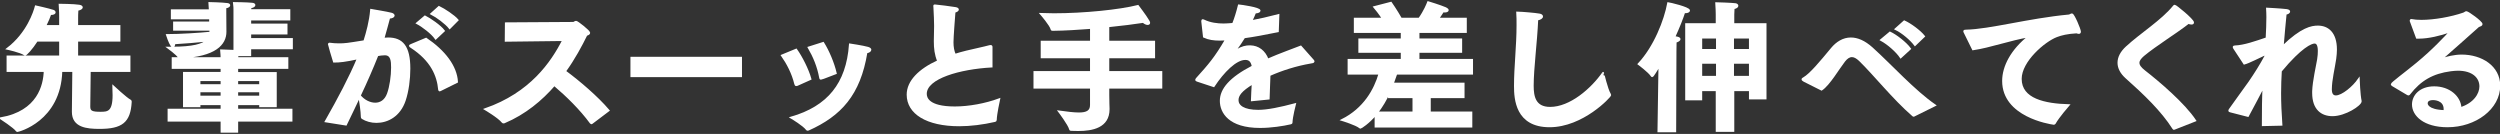 <?xml version="1.0" encoding="utf-8"?>
<!-- Generator: Adobe Illustrator 17.0.0, SVG Export Plug-In . SVG Version: 6.00 Build 0)  -->
<!DOCTYPE svg PUBLIC "-//W3C//DTD SVG 1.1//EN" "http://www.w3.org/Graphics/SVG/1.1/DTD/svg11.dtd">
<svg version="1.1" id="レイヤー_1" xmlns="http://www.w3.org/2000/svg" xmlns:xlink="http://www.w3.org/1999/xlink" x="0px"
	 y="0px" width="672px" height="36px" viewBox="0 0 672 36" enable-background="new 0 0 672 36" xml:space="preserve">
<rect x="0" y="0" width="672" height="36" fill="#333333" stroke="none"/>
<g>
	<g>
		<path fill="#FFFFFF" stroke="#FFFFFF" stroke-width="0.5" stroke-miterlimit="10" d="M2.018,15.177h14.134v-4.25H9.92
			c-1.443,2.257-2.925,3.761-3.153,3.761c-0.076,0-0.113-0.038-0.189-0.075c-1.103-0.752-4.598-1.504-4.598-1.504
			c5.434-4.137,7.257-9.93,7.637-11.396c0,0,3.534,0.79,4.636,1.166c0.266,0.075,0.456,0.263,0.456,0.451
			c0,0.226-0.305,0.451-1.178,0.451c-0.267,0.79-0.723,1.918-1.368,3.197h3.989v-2.52c0,0,0-1.881-0.114-3.197
			c0,0,3.914,0.038,5.243,0.263c0.494,0.075,0.723,0.264,0.723,0.452c0,0.226-0.38,0.526-1.178,0.677
			c-0.076,0.64-0.076,2.144-0.076,2.144v2.182h11.36v3.949H20.75v4.25h14.058v3.912H24.13c-0.037,3.385-0.113,9.591-0.113,9.591
			c0,1.354,0.76,1.617,3.001,1.617c1.938,0,3.496-0.075,3.496-4.702c0-0.94-0.076-1.805-0.076-2.37c0,0,3.458,3.235,4.56,3.799
			c0.038,0.038,0.189,0.075,0.151,0.414c-0.304,5.341-2.469,6.958-8.396,6.958c-3.42,0-7.181-0.376-7.181-4.326
			c0-0.038,0-0.038,0-0.075l0.113-10.908h-3.191C16.114,32.479,4.83,35.224,4.677,35.224c-0.075,0-0.113-0.038-0.189-0.113
			c-0.646-0.94-4.294-3.31-4.294-3.31c10.145-1.768,11.703-8.952,11.816-12.713H2.018V15.177z"/>
		<path fill="#FFFFFF" stroke="#FFFFFF" stroke-width="0.5" stroke-miterlimit="10" d="M46.783,6.037l9.688,0V4.947l-10.296,0V2.764
			l10.22,0c-0.037-1.015-0.113-1.956-0.113-1.956s3.343,0.075,4.825,0.263c0.342,0.038,0.532,0.188,0.532,0.338
			c0,0.226-0.305,0.489-1.064,0.602v1.053c0,1.617,0.038,4.626,0.038,5.491c0,3.235-2.659,6.47-12.158,6.883
			c-0.342,0-0.418-0.113-0.418-0.113c-0.494-0.79-2.85-2.52-2.85-2.52c0.38,0,0.798,0,1.14,0c5.472,0,8.093-0.752,9.309-1.88
			c-2.773,0.301-6.307,0.564-8.776,0.714c0,0.564-0.19,0.865-0.418,0.865c-0.418,0-1.063-1.58-1.558-3.084
			c3.344,0,8.814-0.338,11.664-0.639v-0.79l-9.765,0V6.037z M45.301,29.47l14.248,0v-1.467h-5.928v0.564l-4.179,0v-8.99l10.106,0
			v-1.316l-13.146,0v-2.633l13.146,0c0-0.414-0.038-1.279-0.114-2.106c0.038,0,2.128,0.075,3.571,0.15V2.953c0,0,0-0.113,0-0.264
			c0-0.376,0-1.053-0.114-1.88c0,0,3.496,0.038,4.901,0.188c0.418,0.038,0.608,0.188,0.608,0.376c0,0.226-0.342,0.489-1.064,0.602
			C67.3,2.239,67.3,2.502,67.262,2.727h10.524v2.521H67.262v1.354h9.765v2.407h-9.765v1.467H78.47v2.52H67.262v1.843h-3.42
			c-0.038,0.264-0.038,0.527-0.076,0.79h13.488v2.633H63.766v1.354h10.373v8.952h-4.218v-0.564h-6.155v1.467h14.59v2.971h-14.59
			v2.972h-4.217v-2.972l-14.248,0V29.47z M59.549,22.888v-1.354h-5.928v1.354H59.549z M59.549,25.972v-1.429h-5.928v1.429H59.549z
			 M69.921,22.888v-1.354h-6.155v1.354H69.921z M69.921,25.972v-1.429h-6.155v1.429H69.921z"/>
		<path fill="#FFFFFF" stroke="#FFFFFF" stroke-width="0.5" stroke-miterlimit="10" d="M87.557,32.63
			c3.533-6.206,6.496-11.811,8.662-16.963c-3.457,0.752-4.939,0.903-6.459,0.903c-0.342-1.016-1.368-4.626-1.368-4.702
			s0.076-0.15,0.19-0.15c0.076,0,0.152,0.038,0.228,0.038c0.57,0.075,1.368,0.15,2.28,0.15c1.672,0,2.165-0.075,6.839-0.828
			c0.76-2.407,1.558-5.303,1.823-8.425c0,0,4.483,0.752,5.434,1.016c0.456,0.113,0.646,0.338,0.646,0.527
			c0,0.263-0.455,0.526-1.216,0.564c-0.342,1.203-0.949,3.61-1.558,5.642c0.418-0.038,0.836-0.075,1.254-0.075
			c3.8,0,5.737,2.145,5.737,8.125c0,2.821-0.418,6.056-1.254,8.539c-1.405,4.175-4.673,5.792-7.599,5.792
			c-1.406,0-2.735-0.376-3.762-1.015c-0.151-0.076-0.189-0.151-0.189-0.339c0-1.392-0.456-4.25-0.646-5.454
			c-1.102,2.37-2.317,4.814-3.609,7.522L87.557,32.63z M100.855,27.853c1.405,0,2.735-0.752,3.419-2.633
			c0.685-1.842,1.103-4.776,1.103-7.071c0-1.768-0.114-3.536-1.938-3.536c-0.76,0-1.329,0.113-1.976,0.226
			c-1.443,3.611-2.964,7.109-4.749,10.87C97.739,26.988,99.334,27.853,100.855,27.853z M114.533,10.401
			c4.939,3.348,8.093,7.447,8.32,11.622l-4.483,2.219c-0.075,0.038-0.151,0.075-0.189,0.075c-0.076,0-0.114-0.075-0.152-0.226
			c-0.342-3.836-2.09-7.936-7.484-11.434c-0.267-0.188-0.38-0.264-0.38-0.339s0.151-0.15,0.418-0.263L114.533,10.401z
			 M114.229,4.421c1.329,0.677,4.065,2.52,5.091,3.874l-2.203,2.069c-0.988-1.429-3.496-3.348-5.016-4.138L114.229,4.421z
			 M117.99,1.863c1.368,0.639,4.065,2.407,5.016,3.536l-2.128,2.144c-0.987-1.279-3.495-3.122-4.939-3.836L117.99,1.863z"/>
		<path fill="#FFFFFF" stroke="#FFFFFF" stroke-width="0.5" stroke-miterlimit="10" d="M135.968,6.263l18.085-0.113
			c0.343,0,0.494-0.301,0.798-0.301c0.343,0,3.534,2.521,3.534,2.972c0,0.226-0.229,0.414-0.76,0.564
			c-1.406,2.858-3.268,6.356-5.737,9.779c3.761,2.783,8.549,6.846,11.702,10.532l-4.483,3.385c-0.076,0.038-0.114,0.075-0.152,0.075
			s-0.076-0.038-0.151-0.113c-2.698-3.687-6.422-7.335-9.803-10.194c-3.458,3.987-7.865,7.673-13.45,10.042
			c-0.076,0-0.114,0.038-0.19,0.038c-0.113,0-0.228-0.038-0.304-0.15c-0.987-1.279-4.635-3.422-4.635-3.422
			c12.233-4.25,17.896-12.525,20.973-18.581l-15.464,0.188L135.968,6.263z"/>
		<path fill="#FFFFFF" stroke="#FFFFFF" stroke-width="0.5" stroke-miterlimit="10" d="M169.714,15.517h29.483v4.965h-29.483V15.517
			z"/>
		<path fill="#FFFFFF" stroke="#FFFFFF" stroke-width="0.5" stroke-miterlimit="10" d="M214.021,13.336
			c1.406,1.994,3.078,5.229,3.838,7.899l-3.609,1.617c-0.076,0.038-0.152,0.038-0.229,0.038c-0.113,0-0.189-0.075-0.266-0.338
			c-0.684-2.858-2.09-5.529-3.571-7.636L214.021,13.336z M228.459,11.944c0,0,3.495,0.527,4.825,0.903
			c0.493,0.15,0.684,0.338,0.684,0.526c0,0.301-0.418,0.602-1.063,0.715c-1.862,11.359-6.991,16.888-15.616,20.762
			c-0.076,0.038-0.151,0.038-0.189,0.038c-0.114,0-0.19-0.038-0.229-0.113c-0.874-1.166-3.837-2.934-4.217-3.16
			C222.57,28.757,227.7,22.551,228.459,11.944z M221.278,11.531c1.368,2.182,2.736,5.378,3.382,8.162
			c-3.724,1.429-3.724,1.429-3.838,1.429c-0.075,0.038-0.113,0.038-0.189,0.038c-0.114,0-0.152-0.075-0.19-0.301
			c-0.531-2.971-1.671-5.679-3.077-8.086L221.278,11.531z"/>
		<path fill="#FFFFFF" stroke="#FFFFFF" stroke-width="0.5" stroke-miterlimit="10" d="M266.535,17.887
			c-8.473,0.451-17.667,3.008-17.667,7.334c0,0.978,0.456,3.648,7.788,3.648c3.8,0,8.283-0.827,11.931-2.181
			c-0.076,0.376-0.874,3.875-0.912,5.567c0,0.15-0.076,0.226-0.228,0.263c-3.268,0.752-6.573,1.166-9.612,1.166
			c-8.739,0-13.868-3.272-13.868-8.237c0-3.536,3.077-6.695,8.206-9.027c-0.722-1.73-0.911-3.385-0.911-5.379
			c0-1.241,0.076-2.595,0.076-4.062c0-1.204-0.076-3.122-0.19-5.153c0-0.113-0.038-0.188-0.038-0.264s0.038-0.113,0.152-0.113
			c0.342,0,4.863,0.564,5.585,0.715c0.418,0.075,0.646,0.226,0.646,0.414c0,0.226-0.342,0.452-0.911,0.602
			c-0.114,1.316-0.532,6.845-0.532,8.162c0,1.316,0.189,2.407,0.646,3.385c0.95-0.301,1.976-0.602,3.078-0.865
			c1.823-0.452,4.749-1.053,6.23-1.467c0.114-0.038,0.19-0.038,0.267-0.038c0.189,0,0.266,0.075,0.266,0.264
			c0,0.038,0,0.075,0,0.113V17.887z"/>
		<path fill="#FFFFFF" stroke="#FFFFFF" stroke-width="0.5" stroke-miterlimit="10" d="M278.052,19.354h15.198v-3.949H279.99v-4.213
			h13.261V7.506c-3.42,0.264-6.953,0.489-10.259,0.527c-0.19,0-0.304,0-0.342-0.188c-0.229-1.091-2.85-4.1-2.85-4.1
			c1.102,0.038,2.279,0.075,3.457,0.075c8.169,0,17.668-0.978,22.607-2.219c0.075,0.113,1.976,2.521,2.887,4.1
			c0.114,0.188,0.152,0.338,0.152,0.451c0,0.188-0.152,0.301-0.418,0.301c-0.304,0-0.798-0.188-1.178-0.564
			c-2.432,0.376-5.737,0.79-9.385,1.166v4.137h12.311v4.213h-12.311v3.949h14.248v4.213h-14.248v2.031
			c0,1.843,0.076,3.272,0.076,3.536c0,0.075,0,0.15,0,0.226c0,4.777-4.369,5.604-8.169,5.604c-0.607,0-1.216,0-1.785-0.038
			c-0.229,0-0.381,0-0.418-0.226c-0.305-1.241-2.964-4.739-2.964-4.739c2.166,0.301,3.951,0.526,5.357,0.526
			c2.09,0,3.229-0.564,3.229-2.256v-4.664h-15.198V19.354z"/>
		<path fill="#FFFFFF" stroke="#FFFFFF" stroke-width="0.5" stroke-miterlimit="10" d="M321.905,21.724
			c-0.228-0.075-0.38-0.15-0.38-0.263c0-0.075,0.076-0.188,0.19-0.338c3.229-3.573,5.015-5.604,7.864-10.532
			c-0.189,0-0.38,0-0.569,0.038c-0.418,0-0.798,0.038-1.141,0.038c-1.596,0-2.963-0.188-4.255-0.79l-0.456-4.1
			c0-0.038,0-0.113,0-0.15c0-0.15,0.038-0.226,0.152-0.226c0.038,0,0.151,0.038,0.304,0.113c1.672,0.827,3.647,1.053,5.281,1.053
			c0.722,0,1.558-0.075,2.546-0.151c0.569-1.392,1.102-3.122,1.558-4.965c0.76,0.075,5.585,0.752,5.585,1.43
			c0,0.226-0.456,0.451-1.216,0.489c-0.189,0.526-0.607,1.429-1.025,2.332c2.165-0.414,4.597-0.94,7.295-1.655l-0.152,4.363
			c-3.533,0.715-6.535,1.279-9.043,1.617c-0.607,1.016-1.52,2.332-2.241,3.31c-0.038,0.038-0.076,0.075-0.076,0.113
			c0,0.075,0.076,0.113,0.152,0.113c0.075,0,0.151-0.038,0.189-0.075c1.292-0.79,2.47-1.091,3.571-1.053
			c2.166,0.038,3.876,1.317,4.712,3.573c3.457-1.504,6.801-2.67,8.891-3.498l3.268,3.686c0.113,0.15,0.189,0.226,0.189,0.301
			c0,0.226-0.418,0.263-0.874,0.338c-3.761,0.64-7.599,1.843-10.979,3.348c-0.038,1.655-0.19,4.476-0.229,6.319l-4.521,0.452
			c0.038-1.43,0.152-3.122,0.229-4.551c-3.191,1.918-4.065,3.234-4.065,4.514c0,1.58,1.634,2.858,5.547,2.858
			c2.508,0,5.927-0.715,9.879-1.768c0,0-0.874,3.385-0.912,4.852c0,0.226-0.076,0.264-0.229,0.301
			c-2.089,0.489-5.281,0.978-8.244,0.978c-8.283,0-10.562-3.95-10.562-7.034c0-3.084,2.47-6.093,8.587-9.253
			c-0.267-1.504-0.95-1.994-1.976-1.994h-0.038c-2.546,0-5.928,3.423-8.473,7.297L321.905,21.724z"/>
		<path fill="#FFFFFF" stroke="#FFFFFF" stroke-width="0.5" stroke-miterlimit="10" d="M369.746,30.789
			c-1.899,2.294-3.951,3.536-4.027,3.536s-0.114,0-0.189-0.075c-0.95-0.828-4.788-1.994-4.788-1.994
			c6.004-3.009,8.815-8.125,10.069-12.449l-8.321,0v-3.724l14.286,0v-2.144l-11.398,0v-3.348l11.398,0V8.598l-12.614,0V5.024
			l7.561,0c-0.911-1.429-1.938-2.671-2.317-3.122l4.483-1.166c0,0,1.443,2.068,2.697,4.288h4.901
			c1.406-1.956,2.204-3.949,2.394-4.438c0,0,3.229,0.978,4.712,1.617c0.38,0.188,0.569,0.376,0.569,0.526
			c0,0.226-0.342,0.376-0.836,0.376c-0.151,0-0.304,0-0.456-0.038c-0.151,0.226-0.646,1.053-1.291,1.956h7.446v3.573h-12.728v1.994
			h11.474v3.348h-11.474v2.144h14.399v3.724h-20.365c-0.304,0.865-0.607,1.768-0.949,2.67h19.035v3.648h-9.081v4.1h11.171v3.799
			l-25.761,0V30.789z M379.928,30.225v-4.1h-6.573V24.96c-0.836,1.843-1.899,3.648-3.153,5.265L379.928,30.225z"/>
		<path fill="#FFFFFF" stroke="#FFFFFF" stroke-width="0.5" stroke-miterlimit="10" d="M432.747,25.336
			c0.038,0.113,0.076,0.188,0.076,0.226c0,0.376-7.408,8.388-16.3,8.387c-8.929,0-9.309-7.334-9.309-10.87
			c0-5.115,0.685-10.682,0.685-16.324c0-1.128,0-2.257-0.076-3.385c1.481,0.038,4.863,0.338,5.927,0.526
			c0.532,0.075,0.76,0.301,0.76,0.527c0,0.338-0.455,0.677-1.291,0.828c-0.267,6.206-1.216,13.126-1.216,17.791
			c0,2.896,0.531,5.943,4.673,5.943c5.434,0,11.171-5.002,14.248-9.403C430.923,19.581,431.911,23.945,432.747,25.336z"/>
		<path fill="#FFFFFF" stroke="#FFFFFF" stroke-width="0.5" stroke-miterlimit="10" d="M445.975,22.478l0.076-4.89
			c-0.722,1.204-1.748,2.896-1.938,2.896c-0.038,0-0.114-0.038-0.152-0.113c-0.722-1.128-3.495-3.16-3.495-3.16
			c4.331-4.588,7.104-11.81,7.94-16.361c0.304,0.038,5.623,1.241,5.623,1.994c0,0.226-0.418,0.451-0.95,0.451
			c-0.113,0-0.228-0.038-0.342-0.038c-0.493,1.542-1.443,3.987-2.697,6.732c0.19,0,0.342,0.038,0.456,0.038
			c0.722,0.113,0.987,0.301,0.987,0.489c0,0.263-0.493,0.564-1.063,0.714c0,0.226-0.038,2.483-0.038,2.483l-0.076,21.589h-4.521
			L445.975,22.478z M461.439,24.245h-4.142v2.482h-4.065V6.492h8.207V3.784c0,0-0.038-2.106-0.114-2.934
			c0.266,0,4.294,0.15,5.129,0.263c0.343,0.038,0.57,0.226,0.57,0.451c0,0.226-0.304,0.527-1.025,0.64
			c-0.038,0.489-0.076,1.692-0.076,1.692v2.596h8.662v19.972h-4.217v-2.219h-4.445v10.945h-4.483V24.245z M461.515,13.413v-3.31
			h-4.218v3.31H461.515z M461.515,20.635v-3.761h-4.218v3.761H461.515z M470.368,13.413v-3.31h-4.521v3.31H470.368z M470.368,20.635
			v-3.761h-4.521v3.761H470.368z"/>
		<path fill="#FFFFFF" stroke="#FFFFFF" stroke-width="0.5" stroke-miterlimit="10" d="M484.925,21.726
			c-0.304-0.15-0.418-0.301-0.418-0.414s0.151-0.188,0.342-0.301c1.824-1.053,4.56-4.363,7.522-7.937
			c1.368-1.655,3.116-2.746,5.13-2.746c1.71,0,3.609,0.752,5.661,2.595c5.243,4.739,11.322,11.509,16.945,15.384l-5.471,2.708
			c-0.114,0.075-0.19,0.113-0.267,0.113c-0.038,0-0.114-0.038-0.228-0.15c-5.168-4.476-10.335-10.983-14.248-14.782
			c-0.798-0.752-1.481-1.091-2.09-1.091c-0.76,0-1.405,0.451-2.09,1.316c-1.596,2.068-4.027,6.281-6.079,7.673L484.925,21.726z
			 M508.026,8.749c1.596,0.752,4.217,2.746,5.396,4.363l-2.508,2.294c-1.026-1.542-3.382-3.648-5.281-4.664L508.026,8.749z
			 M511.863,5.74c1.672,0.752,4.218,2.633,5.319,4.024l-2.432,2.332c-1.063-1.429-3.306-3.385-5.205-4.288L511.863,5.74z"/>
		<path fill="#FFFFFF" stroke="#FFFFFF" stroke-width="0.5" stroke-miterlimit="10" d="M528.169,8.862
			c-0.114-0.226-0.189-0.376-0.189-0.451c0-0.15,0.151-0.188,0.493-0.188c6.384-0.112,16.794-3.046,27.622-4.062
			c0.152,0,0.305-0.075,0.418-0.151c0.152-0.075,0.305-0.15,0.418-0.15c0.456,0,2.166,4.062,2.166,4.664
			c0,0.226-0.114,0.338-0.304,0.338c-0.152,0-0.38-0.075-0.608-0.15c-2.508,0.15-4.065,0.527-5.357,1.016
			c-3.305,1.241-9.65,6.658-9.65,11.472c0,5.566,6.497,6.883,12.843,7.071c0,0-2.812,3.234-3.686,4.852
			c-0.076,0.113-0.152,0.15-0.229,0.15c-0.038,0-0.076,0-0.114,0c-1.063-0.15-13.563-2.106-13.563-11.51
			c0-3.874,2.279-8.275,6.991-11.999c-5.13,0.865-10.524,2.821-15.084,3.498L528.169,8.862z"/>
		<path fill="#FFFFFF" stroke="#FFFFFF" stroke-width="0.5" stroke-miterlimit="10" d="M584.52,34.591
			c-0.076,0.038-0.151,0.075-0.189,0.075s-0.076-0.038-0.152-0.15c-3.039-4.815-7.827-9.366-12.69-13.692
			c-1.329-1.204-2.051-2.558-2.051-3.949c0-1.429,0.722-2.858,2.203-4.212c3.876-3.573,9.537-7.071,12.69-10.982
			c0.113-0.113,0.151-0.151,0.228-0.151c0.304,0,4.939,3.799,4.939,4.514c0,0.226-0.152,0.301-0.418,0.301
			c-0.228,0-0.494-0.038-0.836-0.188c-3.039,2.407-8.891,6.018-12.082,8.688c-0.874,0.752-1.33,1.392-1.33,2.031
			c0,0.715,0.494,1.392,1.596,2.257c4.104,3.197,10.715,8.877,13.641,13.278L584.52,34.591z"/>
		<path fill="#FFFFFF" stroke="#FFFFFF" stroke-width="0.5" stroke-miterlimit="10" d="M599.573,29.964
			c-0.228-0.038-0.342-0.113-0.342-0.226c0-0.075,0.038-0.188,0.152-0.338c1.558-2.257,3.533-4.852,5.243-7.297
			c1.481-2.144,3.077-4.664,4.293-6.958l0.076-0.602c-1.672,0.752-4.483,2.219-5.737,2.558l-2.697-4.1
			c-0.076-0.15-0.152-0.263-0.152-0.338c0-0.113,0.114-0.188,0.304-0.188c2.508-0.076,5.661-1.204,8.549-2.182
			c0.114-2.069,0.19-4.025,0.19-5.68c0-0.865-0.038-1.617-0.076-2.294c0,0,3.686,0.188,5.243,0.376
			c0.494,0.075,0.722,0.226,0.722,0.414c0,0.226-0.304,0.489-0.949,0.602c-0.229,2.257-0.532,5.492-0.798,8.802
			c5.129-4.965,7.826-5.379,9.46-5.379c2.584,0,4.863,1.655,4.863,6.206c0,0.752-0.076,1.542-0.189,2.445
			c-0.418,2.821-1.141,5.567-1.178,8.162c0,0.038,0,0.075,0,0.075c0,1.354,0.531,1.881,1.329,1.881c1.748,0,4.75-2.52,6.155-4.589
			c0,0,0.152,4.175,0.532,5.905c0,0.978-4.218,3.761-7.599,3.761c-2.85,0-5.206-1.655-5.206-5.98c0-0.15,0-0.338,0-0.489
			c0.114-2.821,1.026-6.658,1.33-8.501c0.152-0.94,0.19-1.692,0.19-2.294c0-1.73-0.494-2.257-1.141-2.257
			c-0.836,0-3.571,1.053-9.042,7.635c-0.114,1.994-0.19,3.912-0.19,5.943c0,2.558,0.114,5.303,0.342,8.5l-5.015,0.113
			c0-4.062,0.038-7.372,0.189-10.381c-1.443,2.746-2.888,5.529-4.179,7.899L599.573,29.964z"/>
		<path fill="#FFFFFF" stroke="#FFFFFF" stroke-width="0.5" stroke-miterlimit="10" d="M643.006,22.856
			c-0.076-0.075-0.114-0.15-0.114-0.188c0-0.338,3.572-2.934,6.764-5.567c4.445-3.648,7.637-7.146,8.967-8.576
			c0.038-0.038,0.075-0.038,0.075-0.075h-0.037c-0.038,0-0.114,0-0.19,0.038c-2.584,0.865-5.661,1.655-8.32,1.655
			c-0.152,0-0.343,0-0.494,0l-1.672-4.514c0-0.038,0-0.075,0-0.113c0-0.113,0.038-0.15,0.114-0.15c0.037,0,0.037,0,0.075,0
			c0.761,0.15,1.672,0.226,2.698,0.226c3.495,0,8.055-0.828,11.322-1.956c0.418-0.15,0.531-0.376,0.76-0.376
			c0.456,0,4.104,2.633,4.104,3.235c0,0.263-0.38,0.376-0.874,0.564c-2.888,2.595-7.067,6.281-9.765,8.651
			c-0.076,0.075-0.114,0.113-0.114,0.15s0.038,0.038,0.076,0.038s0.114,0,0.152-0.038c1.14-0.414,3.229-0.94,5.167-0.94
			c5.281,0,10.106,2.971,10.106,8.124c0,6.093-6.421,10.908-13.906,10.908c-6.307,0-9.309-3.009-9.309-5.868
			c0-2.332,1.938-4.626,5.737-4.626c3.951,0,6.915,2.52,7.067,5.604c3.724-1.166,5.319-3.799,5.319-5.83
			c0-2.407-1.938-4.476-6.041-4.476c-0.608,0-1.254,0.075-1.938,0.15c-4.863,0.639-8.169,2.558-11.094,6.319
			c-0.076,0.113-0.152,0.188-0.229,0.188s-0.113-0.038-0.228-0.075L643.006,22.856z M657.102,29.325
			c0-2.671-2.925-2.671-3.077-2.671c-0.456,0-1.71,0.075-1.71,1.128c0,0.226,0.076,1.918,4.749,2.069
			C657.102,29.664,657.102,29.476,657.102,29.325z"/>
	</g>
</g>
</svg>
